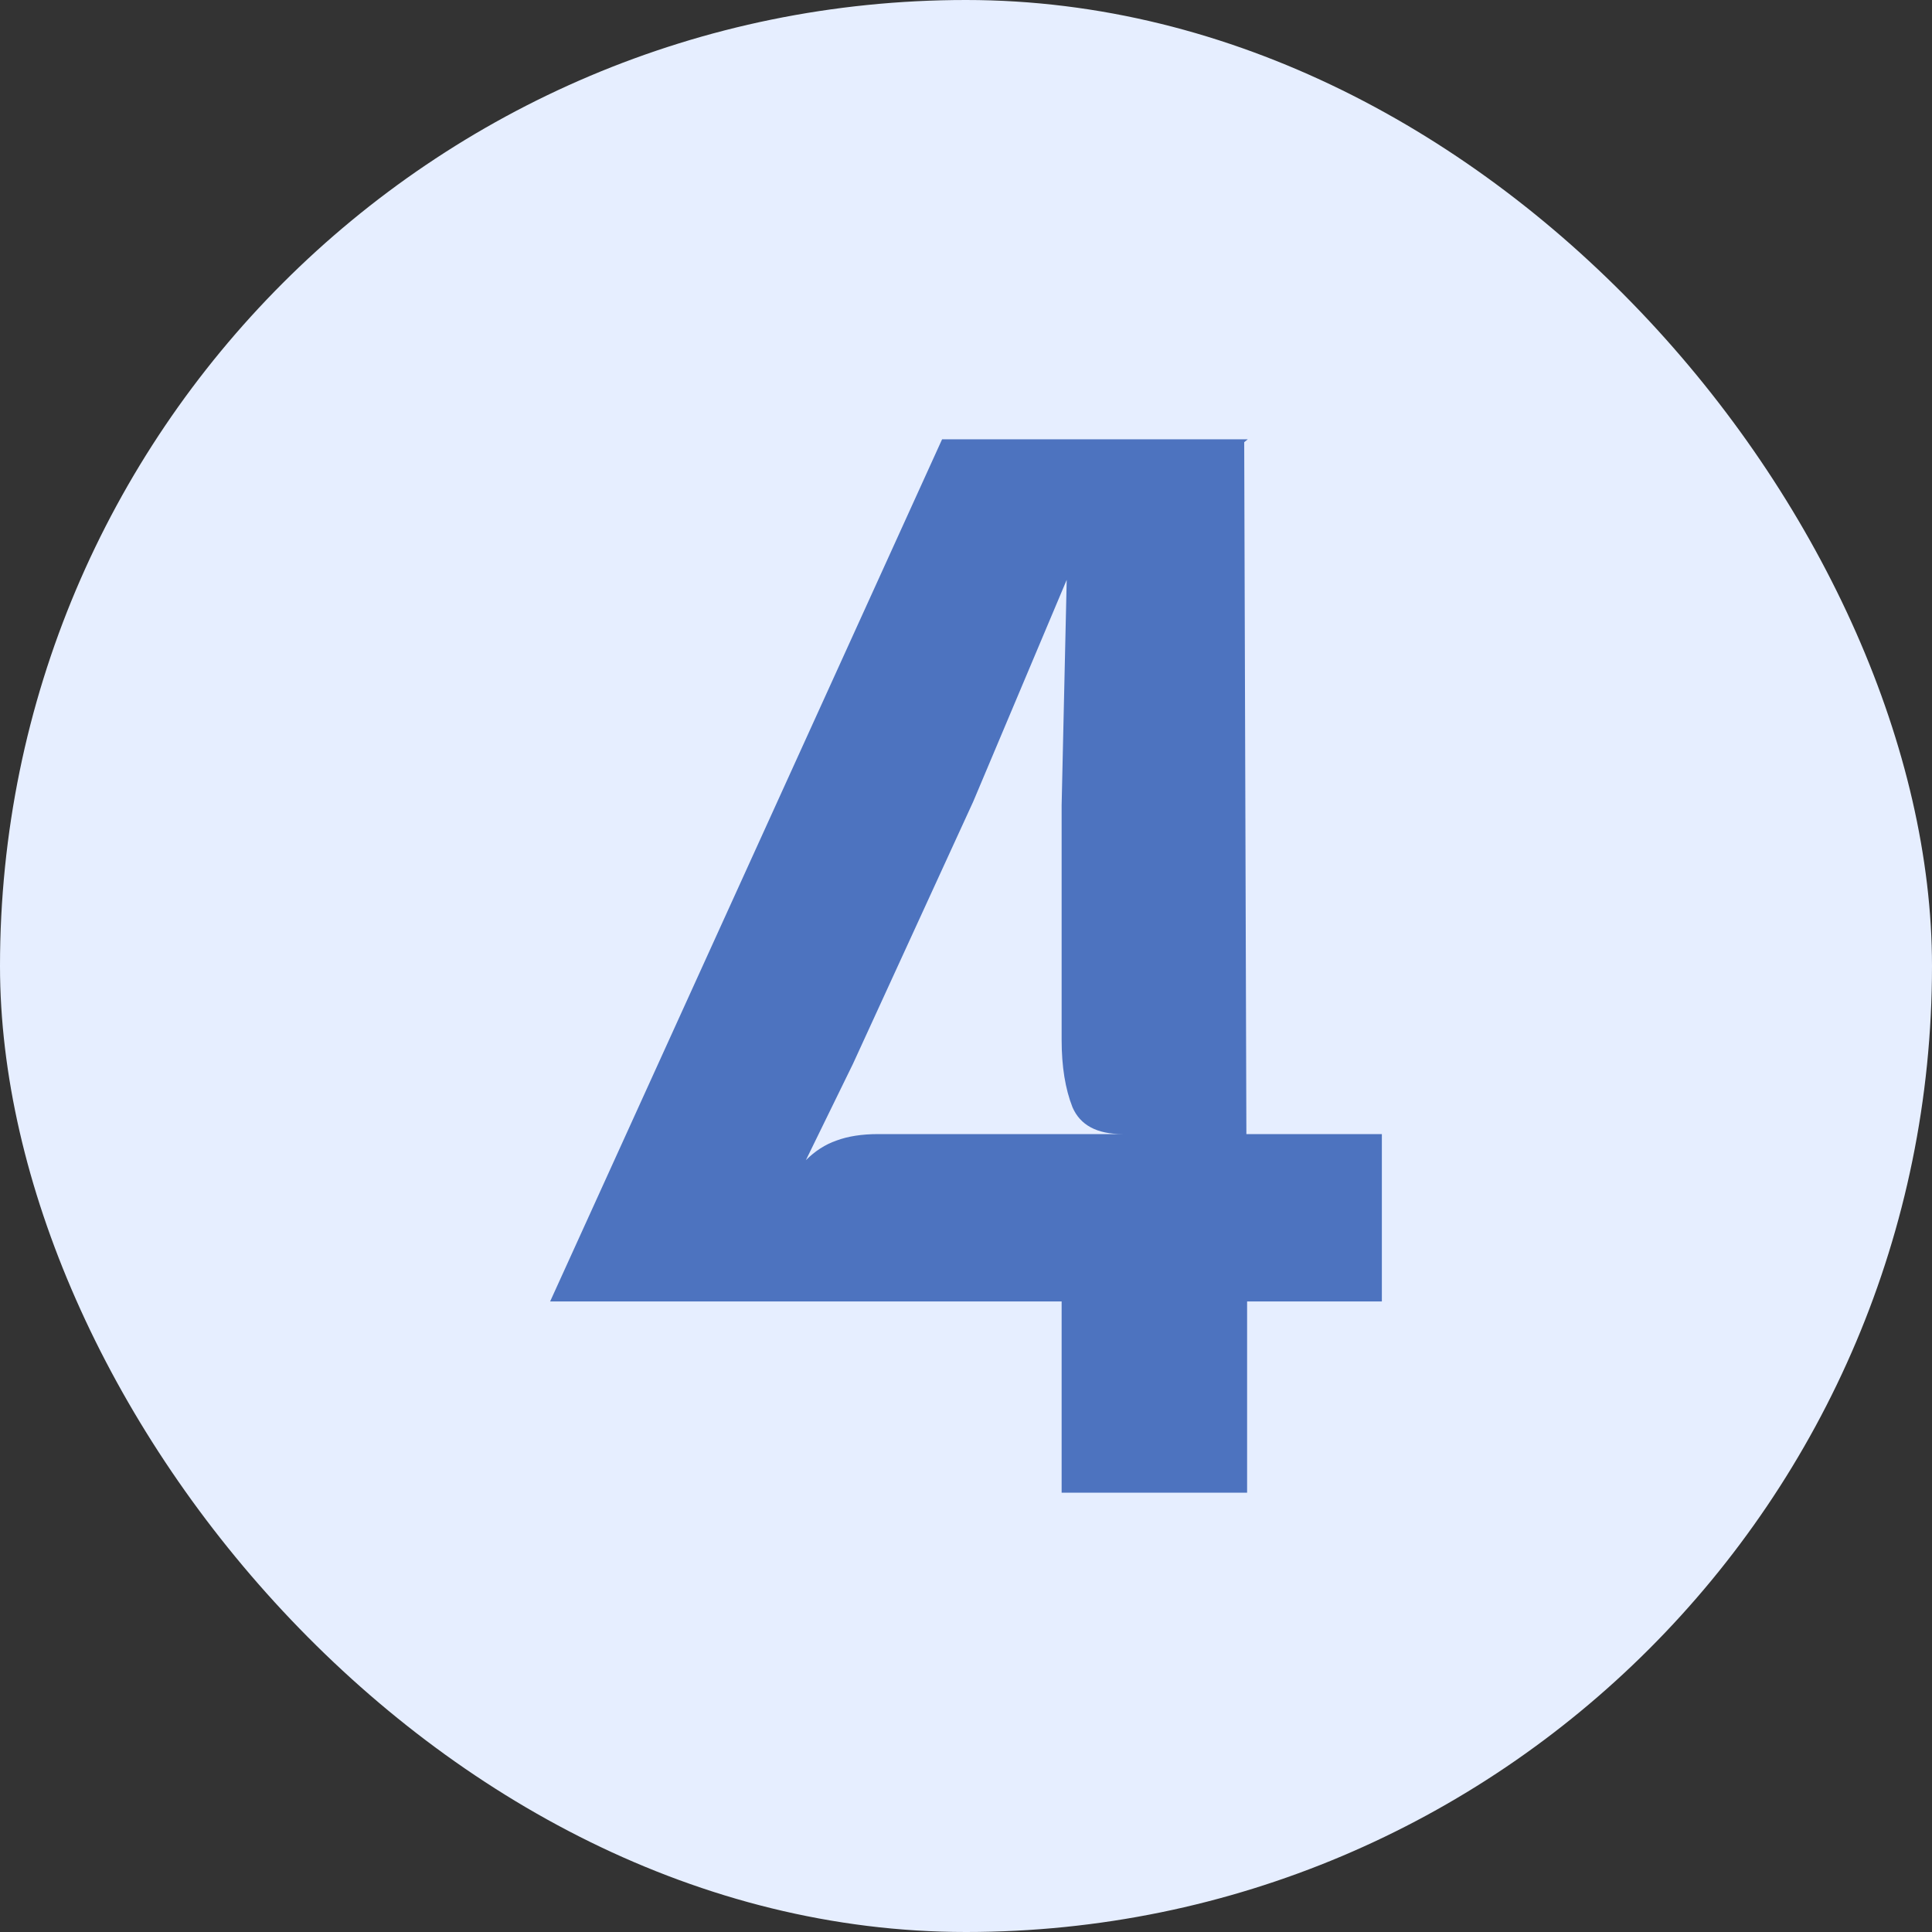 <?xml version="1.0" encoding="UTF-8"?>
<svg xmlns="http://www.w3.org/2000/svg" width="32" height="32" viewBox="0 0 32 32" fill="none">
  <rect x="0" y="0" width="32" height="32" fill="#333333" stroke="none"/>
  <rect width="32" height="32" rx="16" fill="#E6EEFF"></rect>
  <path d="M17.584 24.724V21.556H9.112L15.604 7.276H20.668L20.608 7.324L20.644 18.784H22.888V21.556H20.656V24.724H17.584ZM13.348 19.216C13.5 19.064 13.668 18.956 13.852 18.892C14.044 18.82 14.276 18.784 14.548 18.784H18.592C18.168 18.784 17.892 18.636 17.764 18.34C17.644 18.036 17.584 17.664 17.584 17.224V13.336L17.668 9.604L16.12 13.276L14.128 17.62L13.348 19.216Z" fill="#4D73BF"></path>
</svg>
